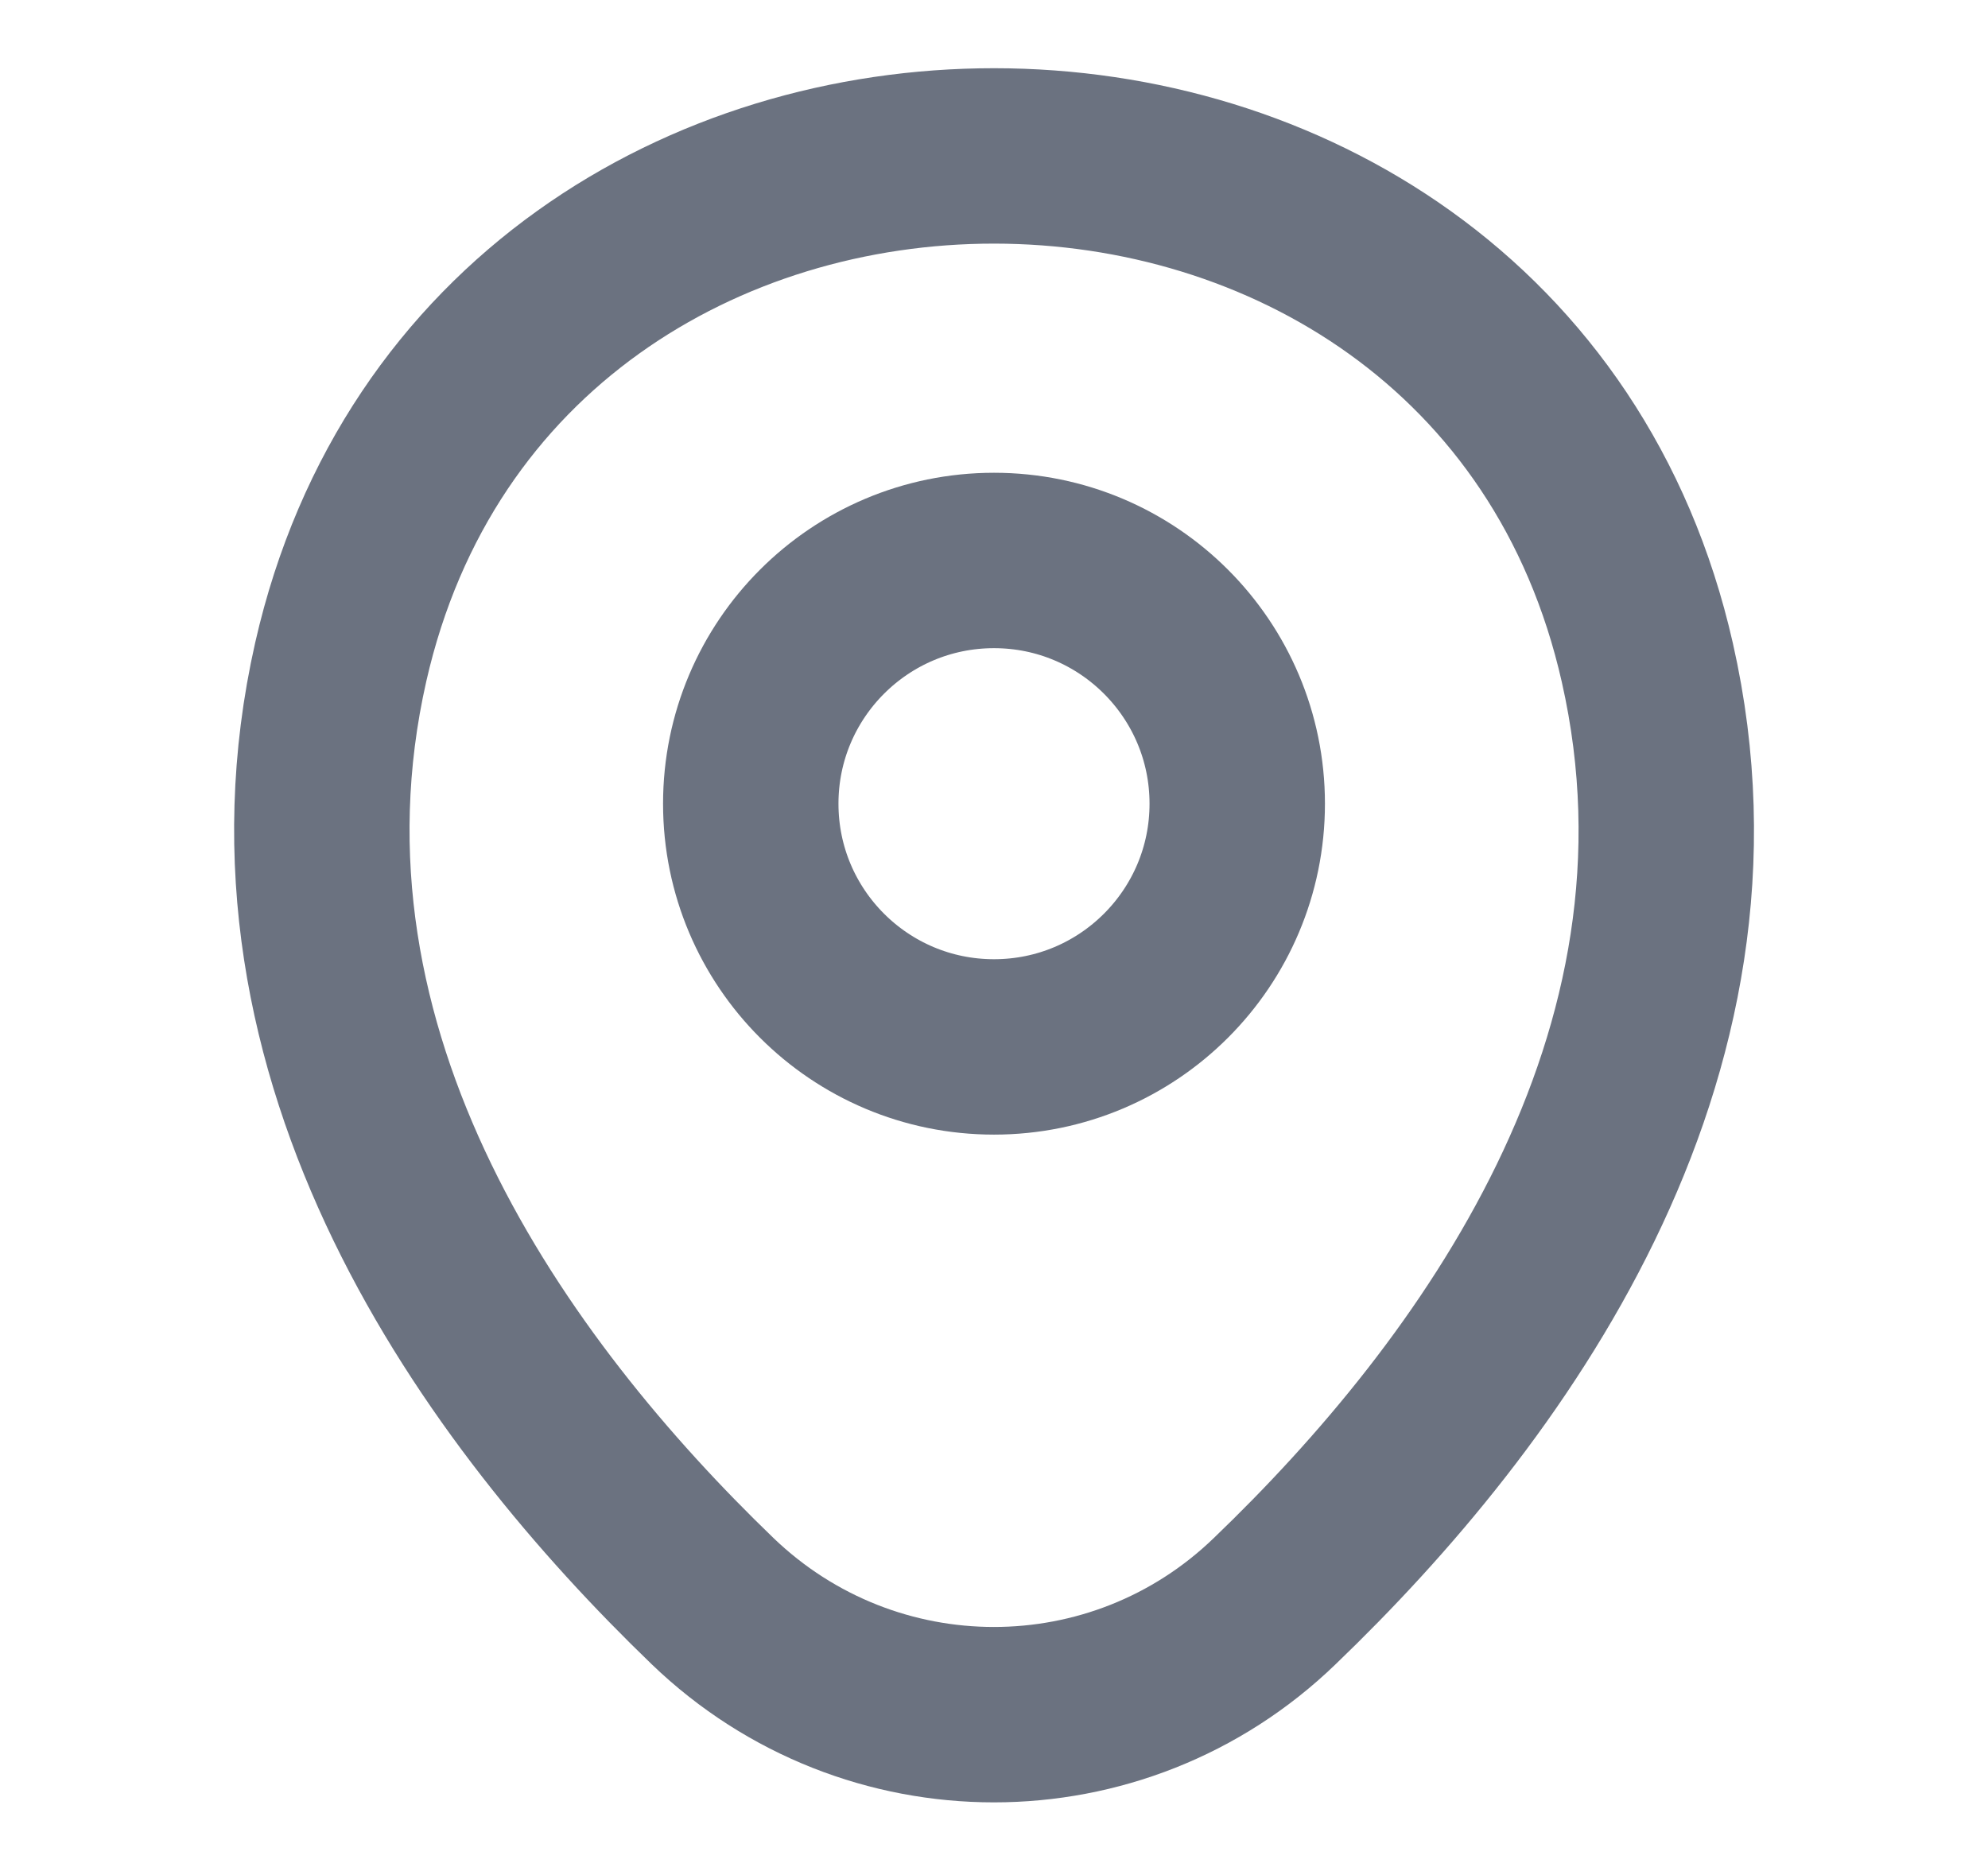 <svg width="17" height="16" viewBox="0 0 17 16" fill="none" xmlns="http://www.w3.org/2000/svg">
<g id="vuesax/linear/location">
<g id="location">
<path id="Vector" d="M8.5 8.953C9.649 8.953 10.58 8.022 10.58 6.873C10.58 5.725 9.649 4.793 8.5 4.793C7.351 4.793 6.42 5.725 6.42 6.873C6.42 8.022 7.351 8.953 8.5 8.953Z" stroke="#6B7280" stroke-width="1.5"/>
<path id="Vector_2" d="M2.914 5.66C4.227 -0.113 12.78 -0.107 14.087 5.667C14.854 9.053 12.747 11.92 10.9 13.693C9.56 14.987 7.44 14.987 6.094 13.693C4.254 11.92 2.147 9.047 2.914 5.66Z" stroke="#6B7280" stroke-width="1.5"/>
</g>
</g>
</svg>
